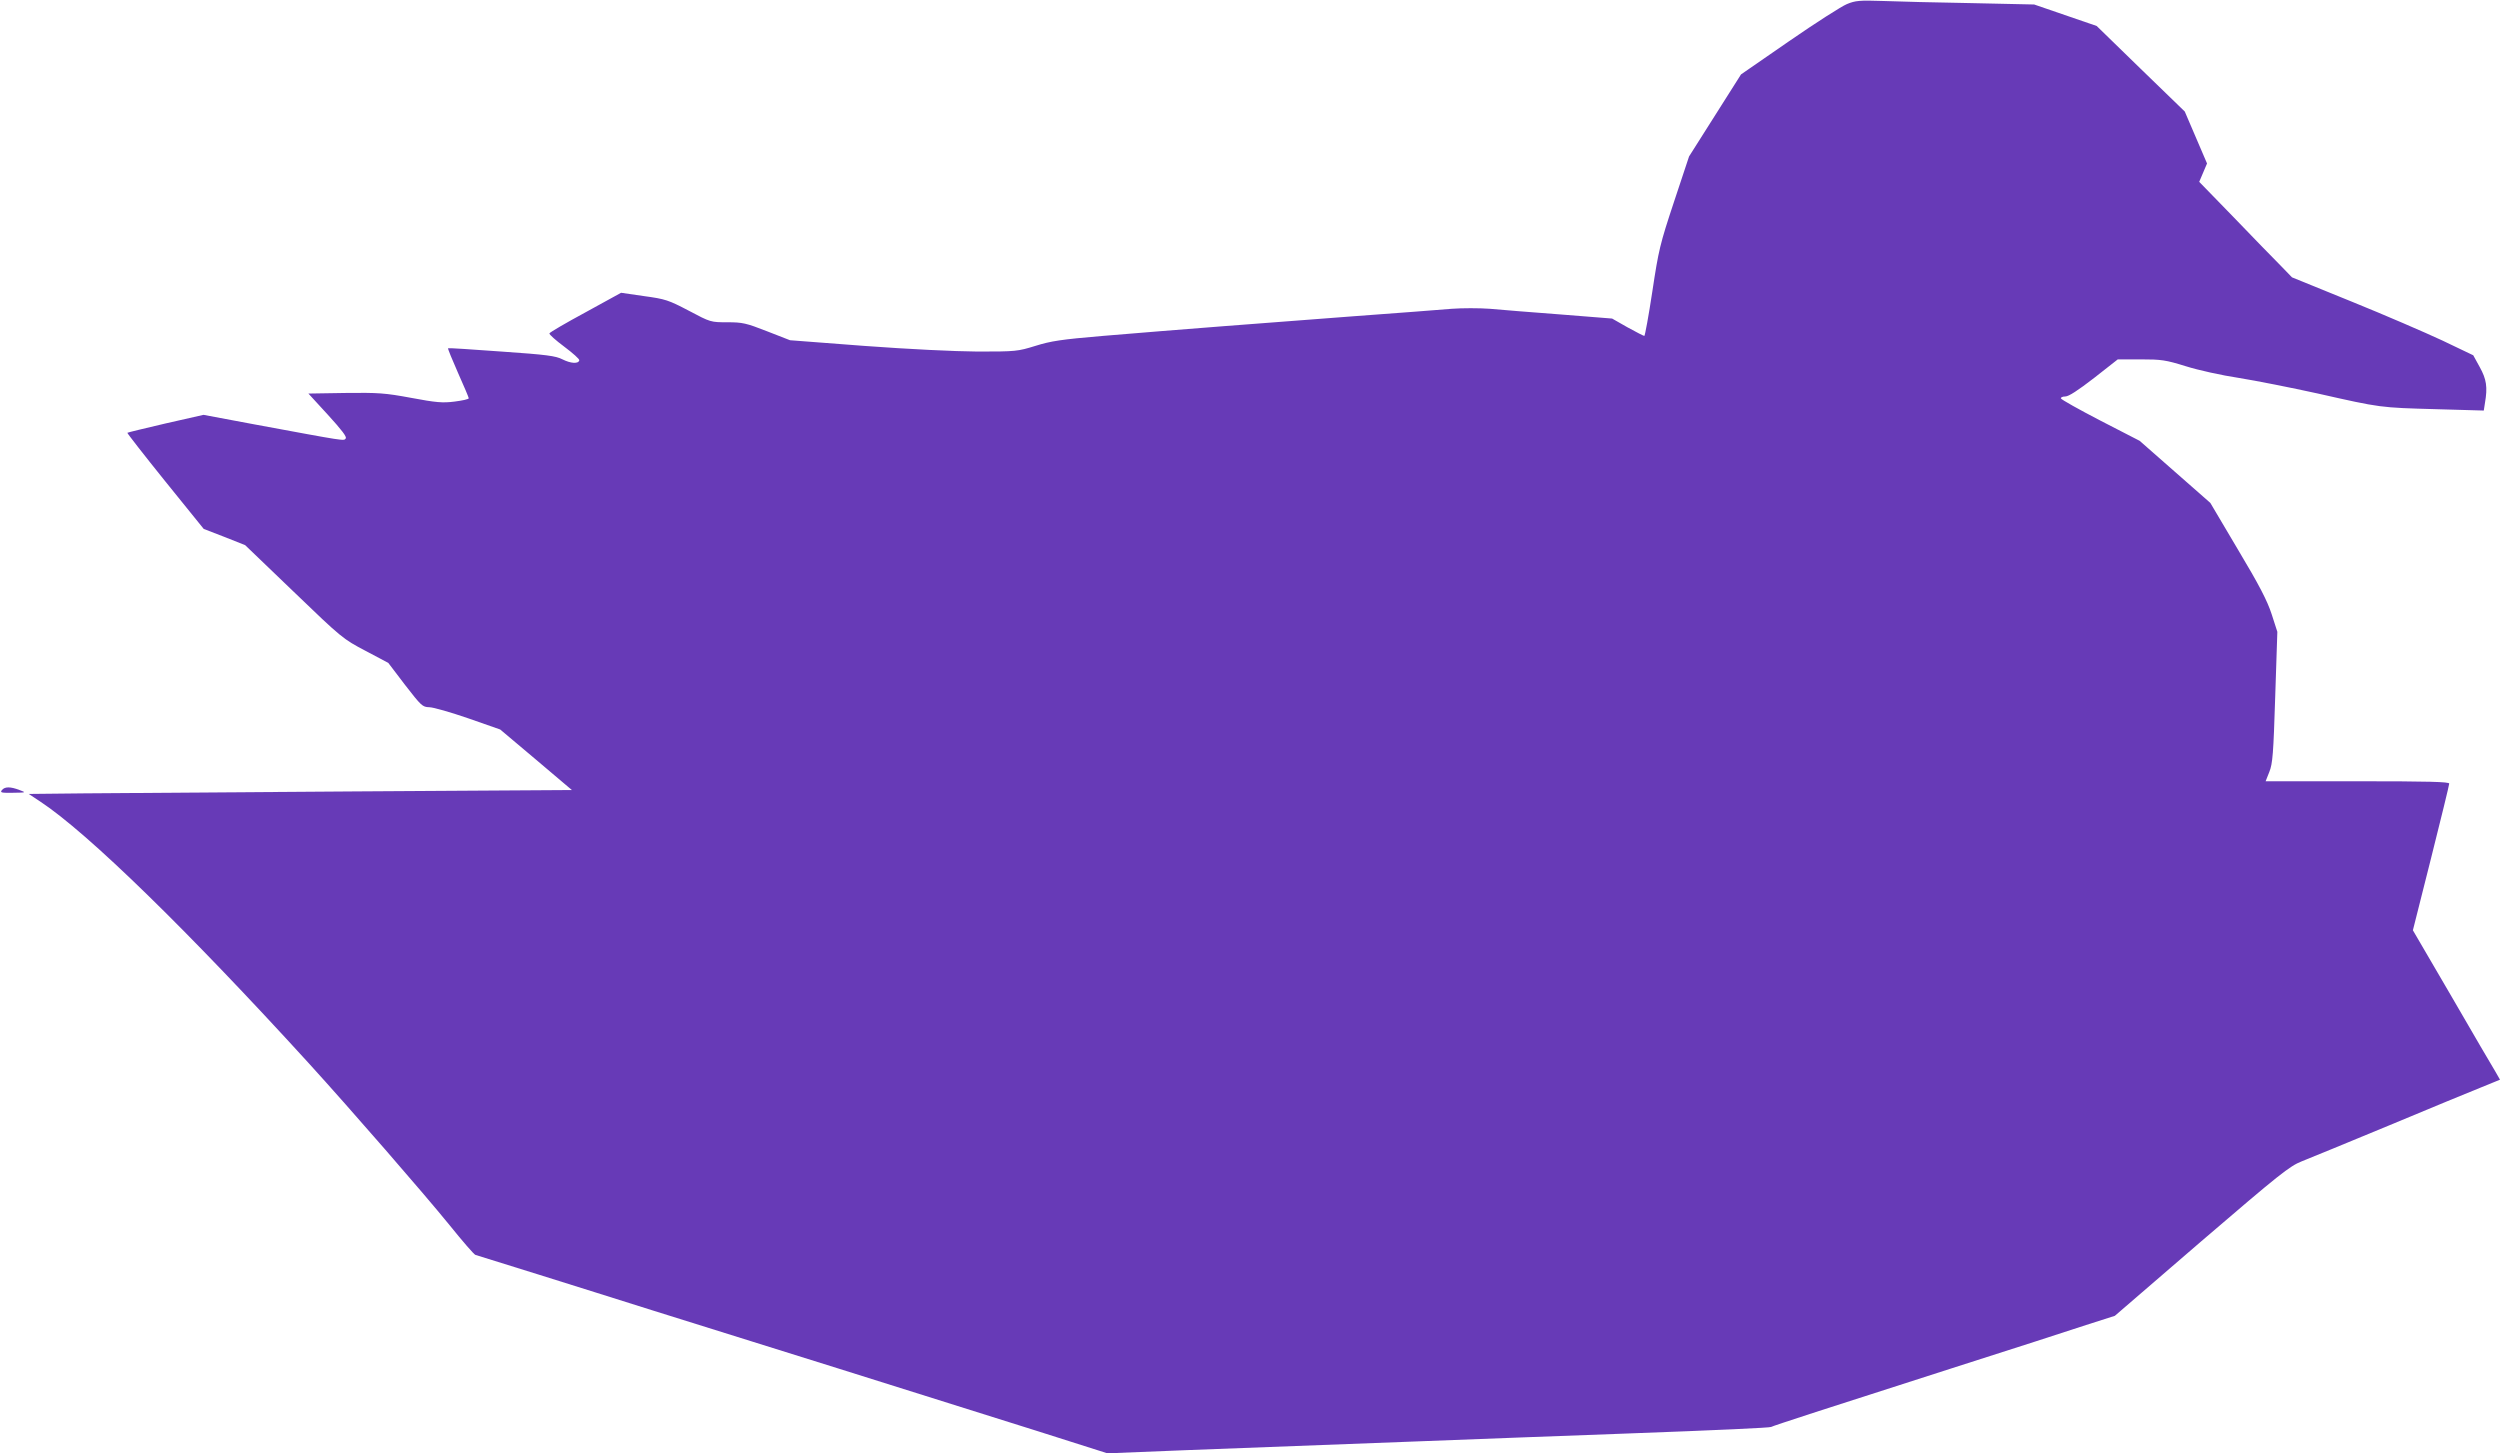 <?xml version="1.0" standalone="no"?>
<!DOCTYPE svg PUBLIC "-//W3C//DTD SVG 20010904//EN"
 "http://www.w3.org/TR/2001/REC-SVG-20010904/DTD/svg10.dtd">
<svg version="1.0" xmlns="http://www.w3.org/2000/svg"
 width="1280pt" height="744pt" viewBox="0 0 1280 744"
 preserveAspectRatio="xMidYMid meet">
<g transform="translate(0,744) scale(0.1,-0.1)"
fill="#673ab7" stroke="none">
<path d="M9456 7419 c-27 -11 -160 -96 -296 -190 l-246 -170 -133 -210 -133
-210 -77 -232 c-72 -217 -79 -247 -111 -459 -19 -126 -38 -228 -41 -228 -4 0
-42 20 -86 44 l-79 45 -264 21 c-146 11 -309 24 -362 29 -54 4 -142 4 -195 0
-54 -5 -285 -22 -513 -39 -450 -34 -882 -67 -1275 -100 -212 -18 -264 -26
-344 -51 -91 -28 -99 -29 -295 -29 -123 1 -349 12 -581 29 l-380 29 -118 46
c-107 42 -126 46 -203 46 -85 0 -86 0 -197 59 -105 55 -120 60 -230 75 l-117
17 -182 -100 c-100 -54 -184 -103 -185 -108 -2 -5 33 -36 76 -68 44 -33 79
-64 77 -70 -5 -19 -44 -16 -86 5 -35 18 -81 24 -312 40 -149 11 -273 19 -274
17 -2 -2 21 -58 51 -126 30 -67 55 -126 55 -130 0 -5 -33 -12 -72 -17 -62 -8
-95 -5 -223 19 -135 25 -168 27 -338 25 l-188 -3 100 -109 c71 -78 98 -113 91
-121 -11 -13 9 -16 -472 73 l-256 48 -194 -44 c-106 -25 -195 -46 -196 -48 -2
-1 85 -113 193 -247 l198 -245 106 -41 106 -42 250 -240 c245 -236 252 -241
366 -301 l117 -62 86 -113 c83 -107 89 -113 124 -114 20 0 110 -26 200 -57
l163 -57 184 -155 183 -155 -1106 -7 c-609 -4 -1235 -9 -1391 -10 l-284 -3 59
-39 c243 -160 757 -662 1376 -1341 220 -242 585 -662 720 -828 66 -82 125
-150 132 -152 6 -2 151 -47 321 -100 171 -54 438 -137 595 -187 157 -49 580
-181 940 -294 360 -113 818 -257 1018 -320 l362 -115 398 16 c431 16 766 29
1187 45 149 6 385 15 525 20 140 5 383 14 540 20 491 18 741 30 748 34 10 6
293 98 927 301 297 95 606 194 686 221 l147 47 443 382 c401 344 451 384 514
409 39 15 239 98 445 183 206 86 419 174 472 195 l98 40 -24 42 c-14 22 -114
194 -223 382 l-199 341 93 369 c51 203 93 375 93 382 0 9 -101 12 -470 12
l-470 0 19 48 c17 42 21 94 30 383 l11 334 -29 90 c-22 68 -63 148 -172 330
l-142 240 -181 159 -181 159 -200 103 c-110 57 -201 108 -203 114 -2 5 8 10
22 10 18 0 65 31 148 95 l121 95 117 0 c106 0 128 -3 231 -35 63 -20 185 -47
272 -60 87 -14 269 -50 405 -80 323 -73 317 -72 603 -80 l246 -7 6 39 c14 81
8 121 -27 184 l-33 60 -159 76 c-88 41 -296 131 -464 199 l-305 124 -61 63
c-34 34 -141 144 -237 244 l-177 182 20 47 20 47 -57 133 -57 133 -226 219
-225 219 -160 55 -160 55 -320 7 c-176 3 -381 8 -455 11 -119 4 -141 2 -184
-16z"/>
<path d="M10 3395 c-11 -13 -4 -15 56 -14 69 1 69 1 34 14 -47 18 -75 18 -90
0z"/>
</g>
</svg>
